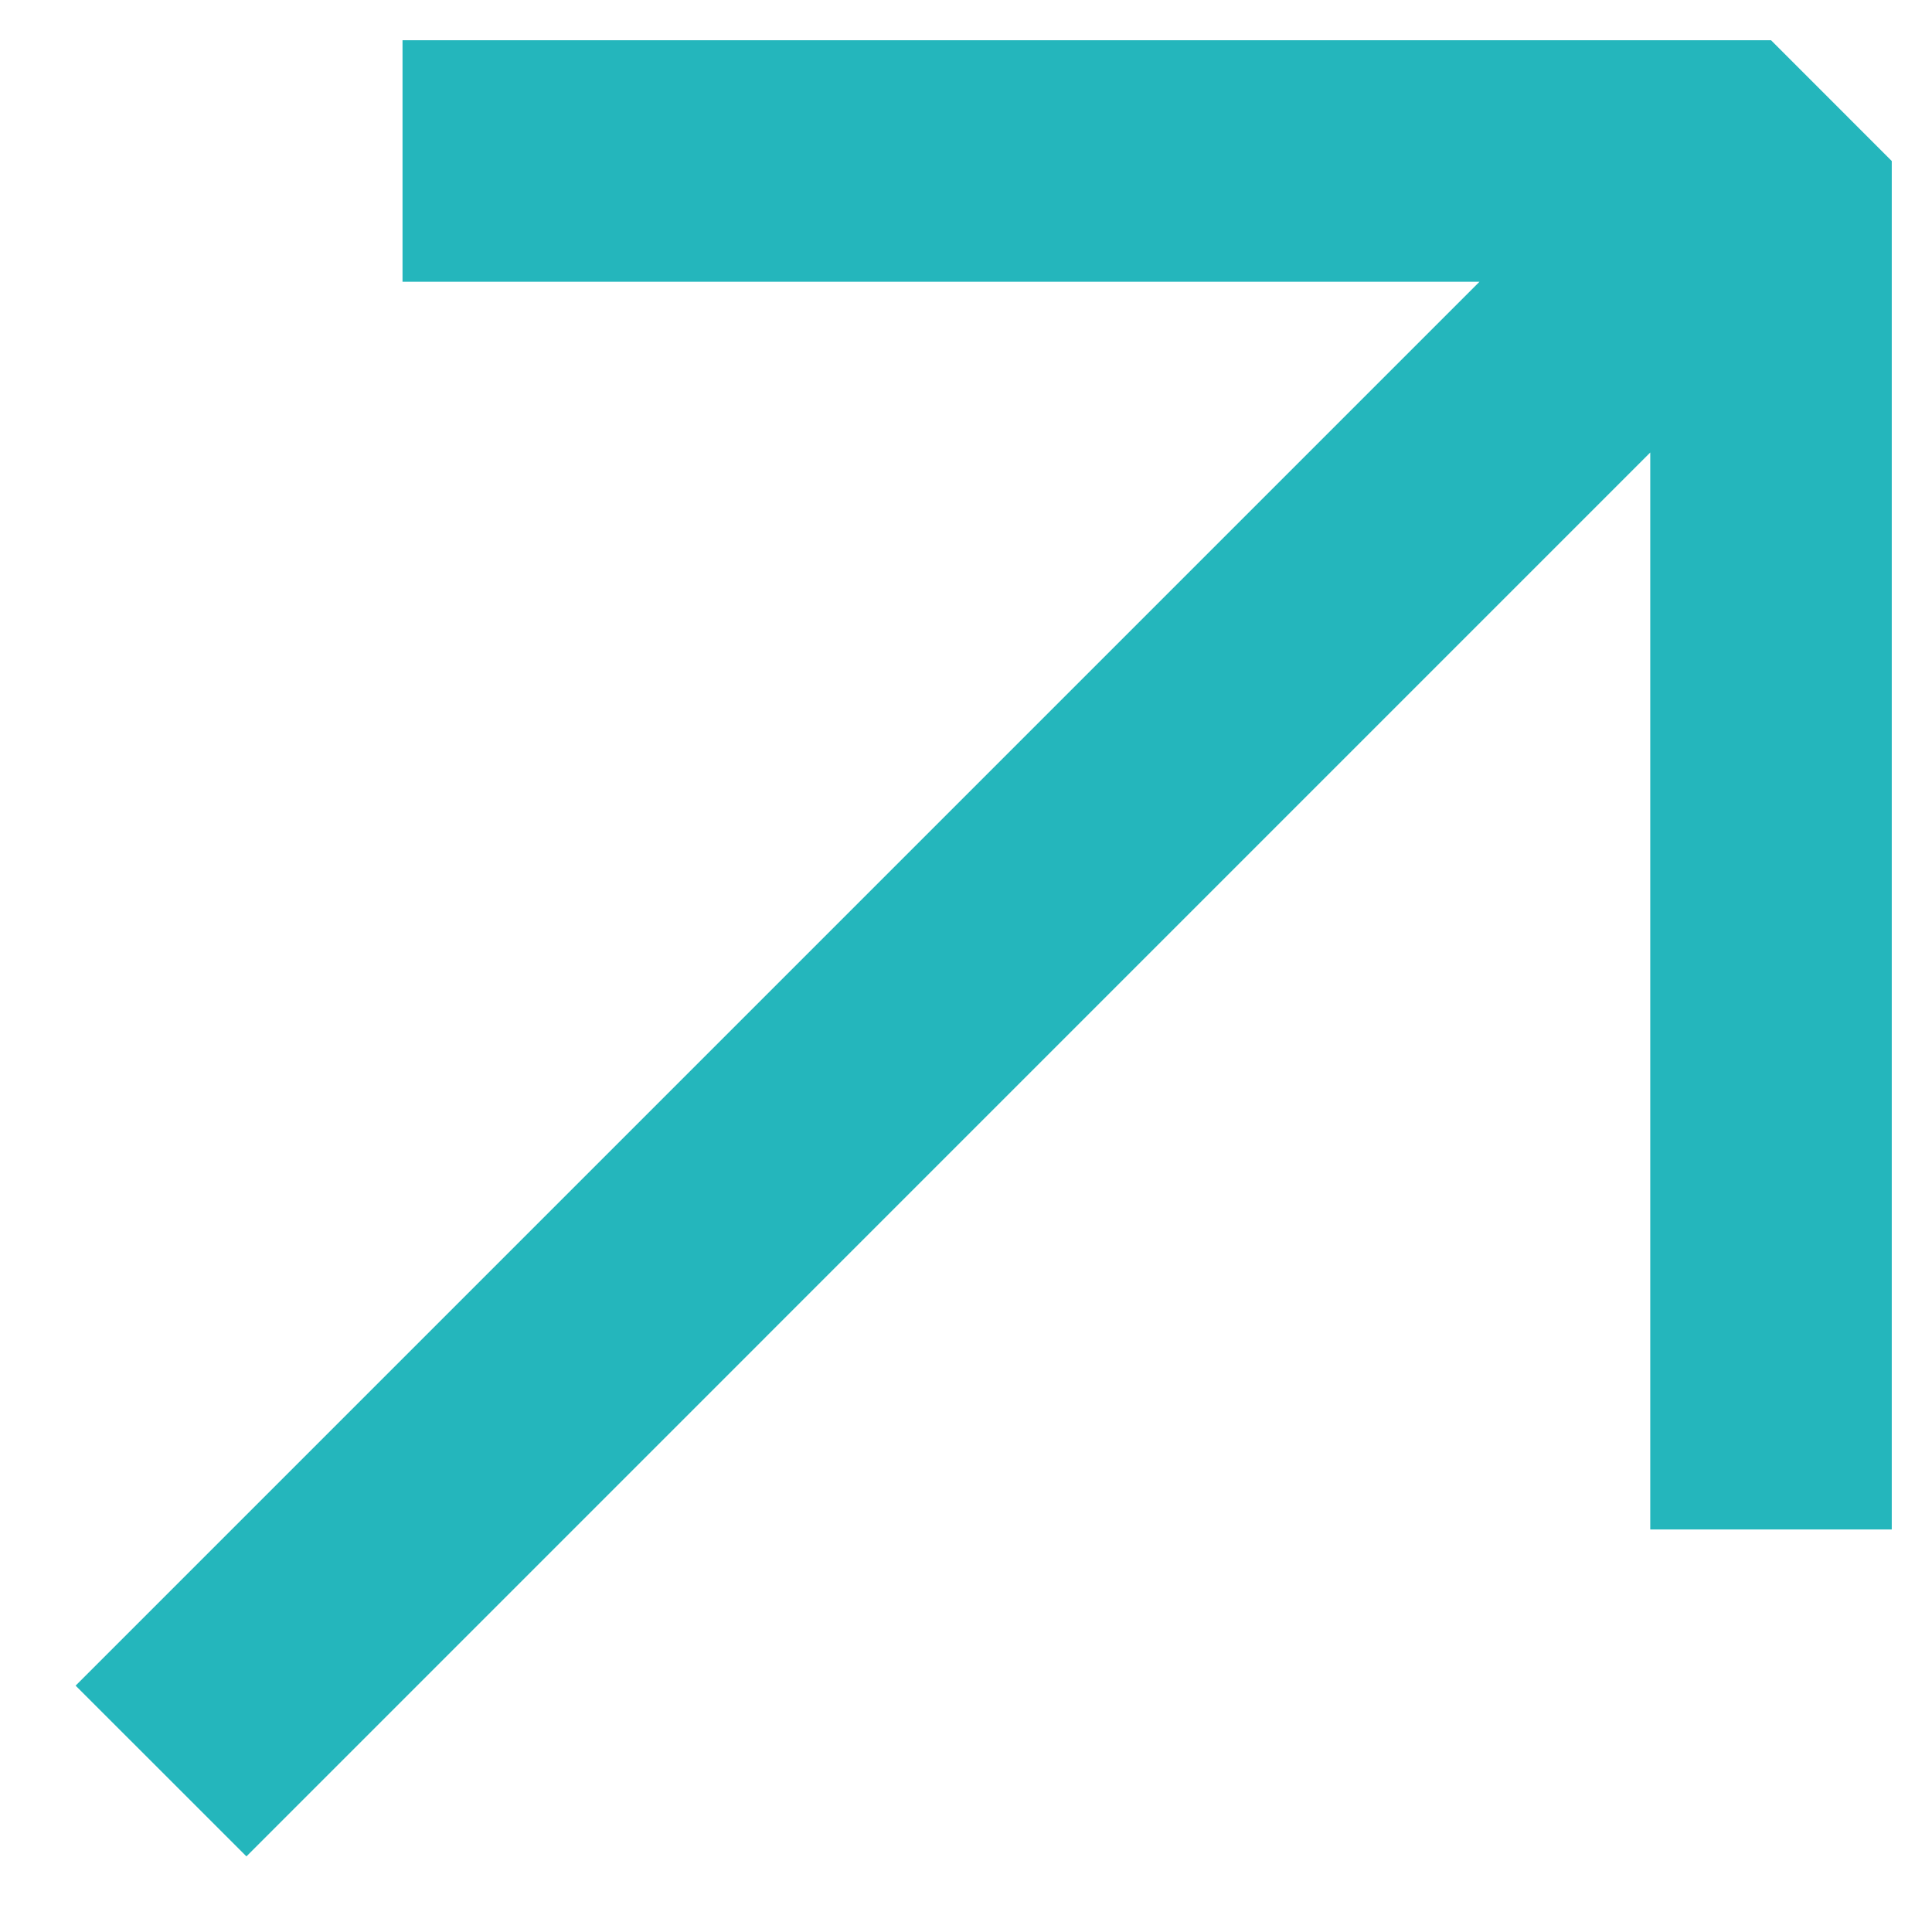<svg width="29" height="29" viewBox="0 0 29 29" fill="none" xmlns="http://www.w3.org/2000/svg">
<path fill-rule="evenodd" clip-rule="evenodd" d="M22.208 4.229H6.042V0.604H26.584L28.396 2.417V22.958H24.771V6.792L3.699 27.865L1.135 25.302L22.208 4.229Z" fill="#24B6BC"/>
</svg>
